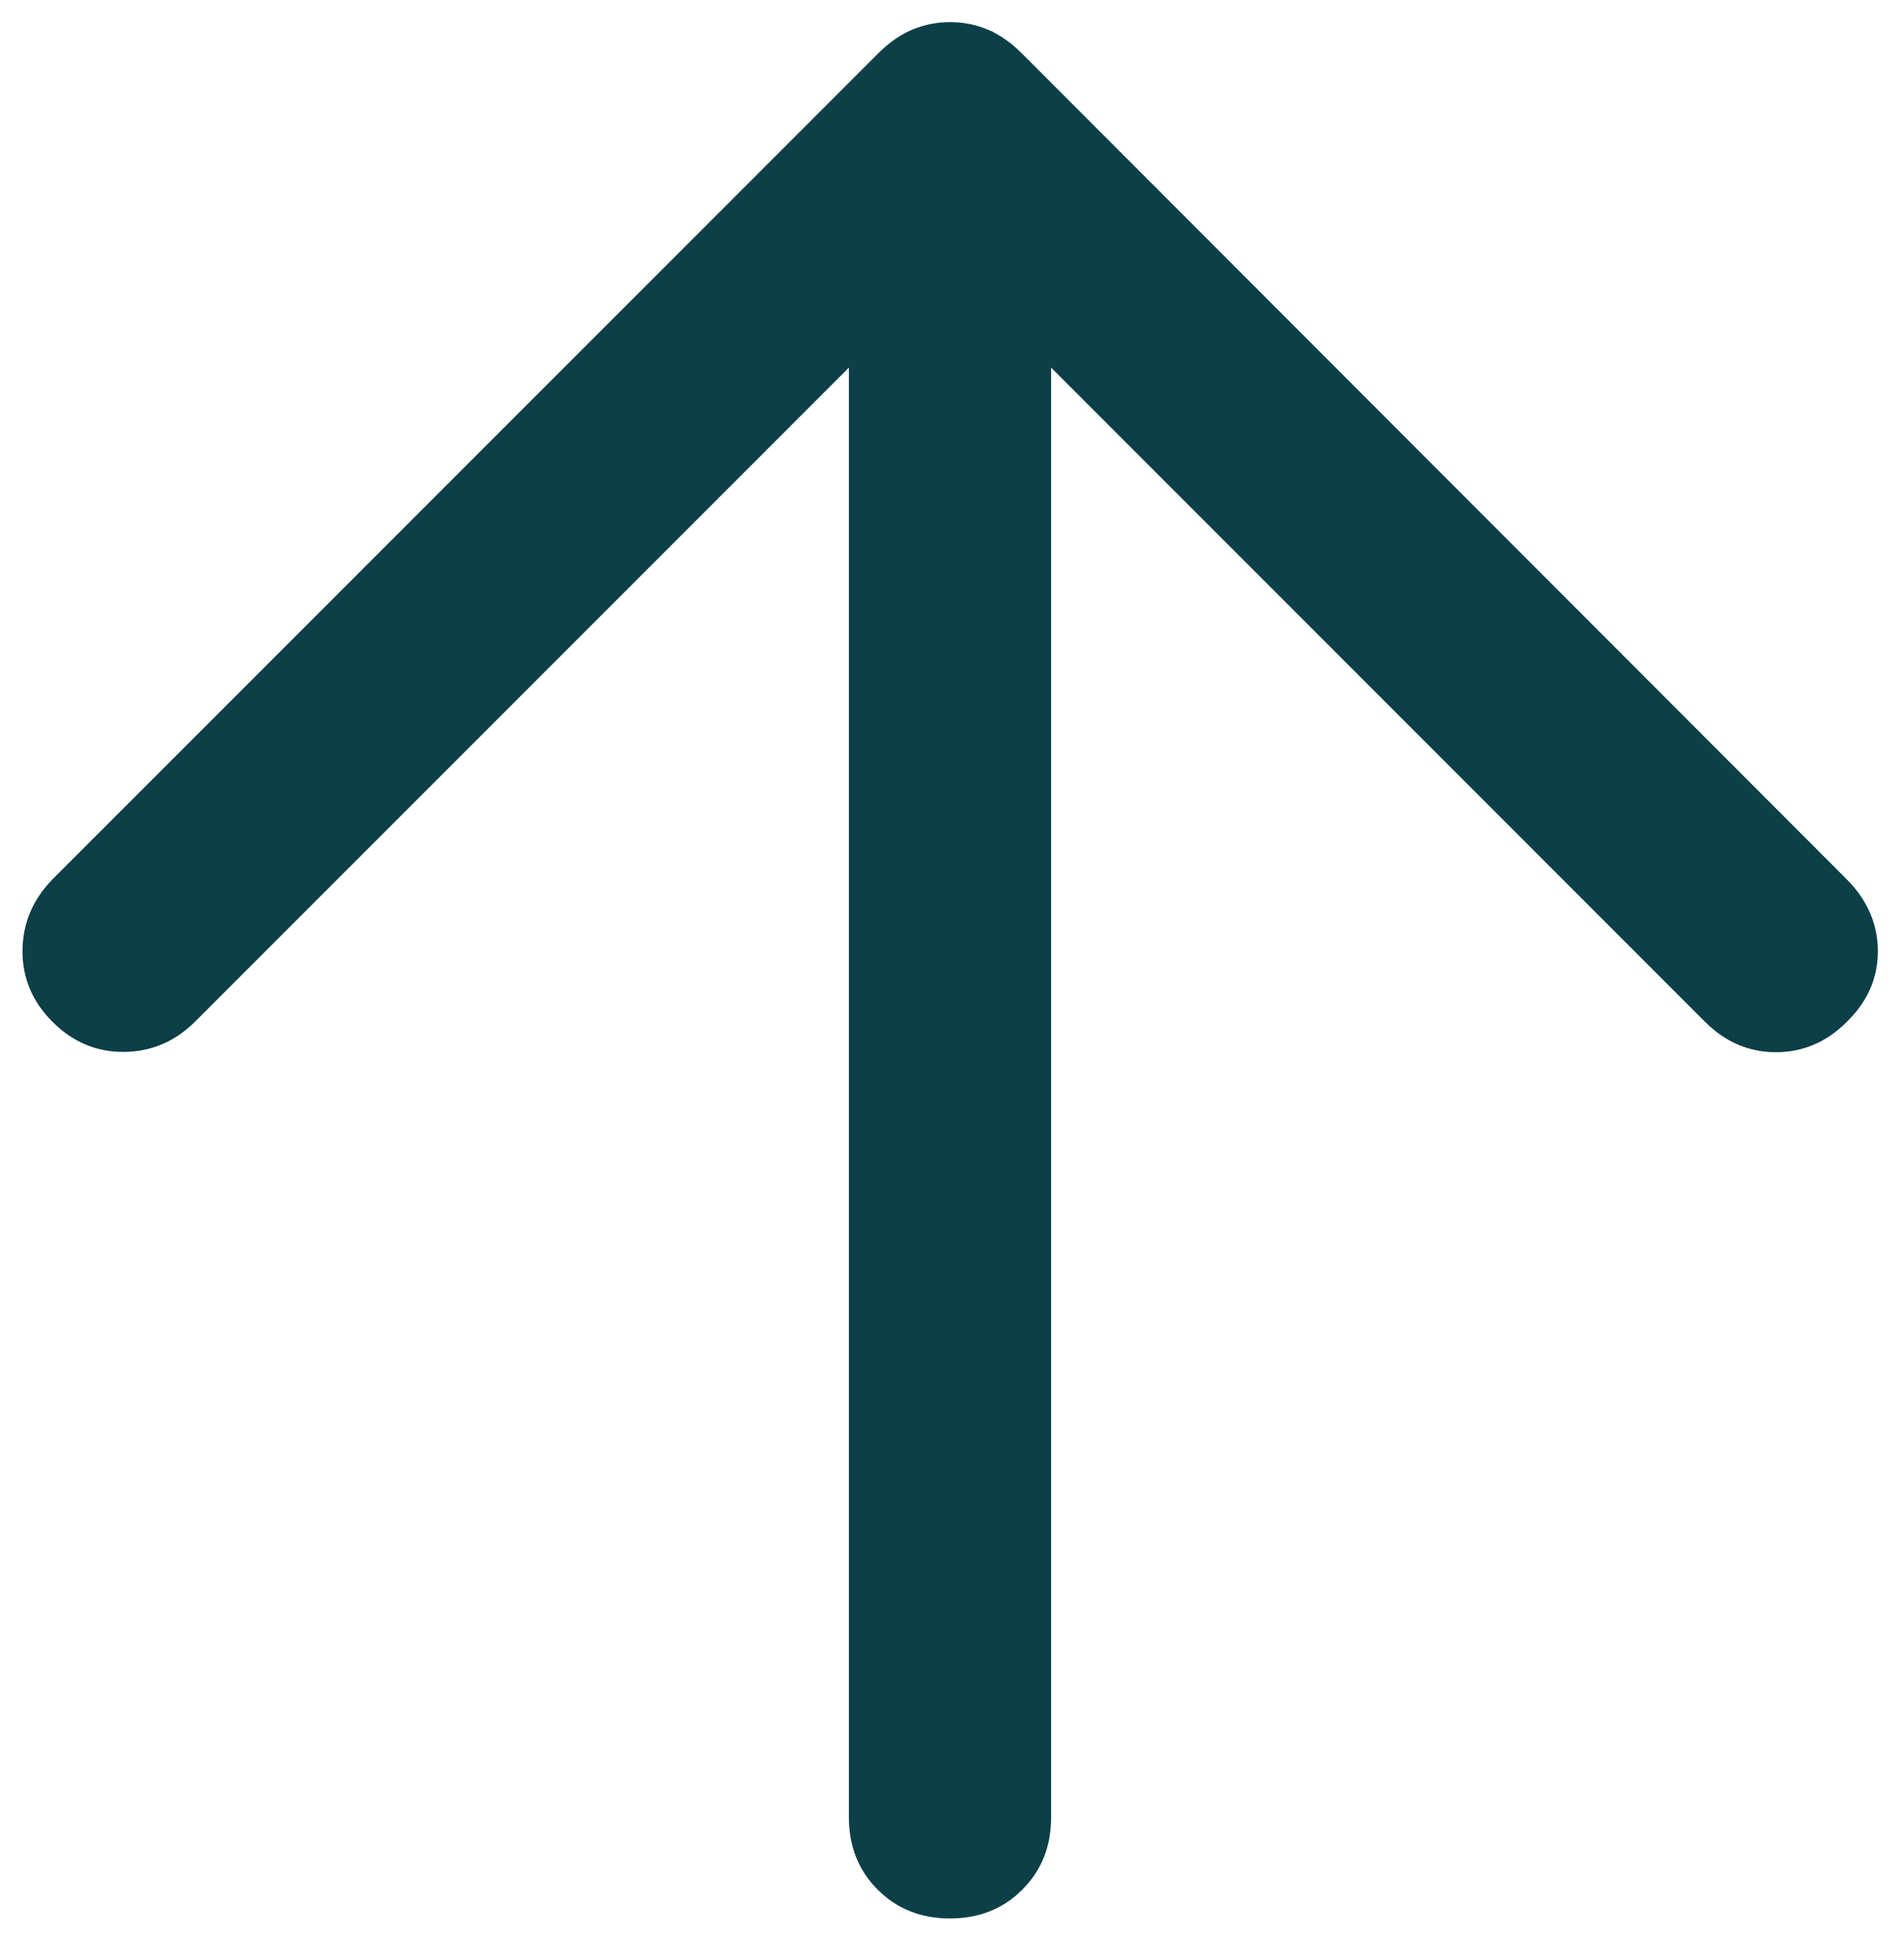 <svg width="32" height="33" viewBox="0 0 32 33" fill="none" xmlns="http://www.w3.org/2000/svg">
<path d="M0.879 16.006C0.882 15.68 0.997 15.401 1.249 15.146L15.146 1.25L15.146 1.25C15.294 1.104 15.432 1.012 15.56 0.959C15.697 0.902 15.843 0.873 16.002 0.873C16.161 0.873 16.305 0.902 16.439 0.958L16.44 0.959C16.568 1.012 16.706 1.103 16.852 1.248L30.75 15.158C31.014 15.425 31.127 15.705 31.127 16.015C31.127 16.284 31.041 16.525 30.845 16.751L30.754 16.847L30.749 16.852C30.497 17.104 30.224 17.215 29.91 17.215C29.597 17.215 29.325 17.103 29.072 16.852L17.203 4.982L17.203 30.596C17.203 30.917 17.114 31.168 16.943 31.374L16.865 31.46L16.779 31.539C16.572 31.71 16.321 31.799 16 31.799C15.633 31.799 15.357 31.683 15.135 31.46C14.913 31.238 14.797 30.962 14.797 30.596L14.797 4.982L2.939 16.84C2.688 17.091 2.411 17.207 2.087 17.21C1.766 17.213 1.492 17.103 1.24 16.852L1.24 16.852C0.988 16.601 0.876 16.327 0.879 16.006Z" fill="#0D3F48" stroke="#0D3F48"/>
</svg>
